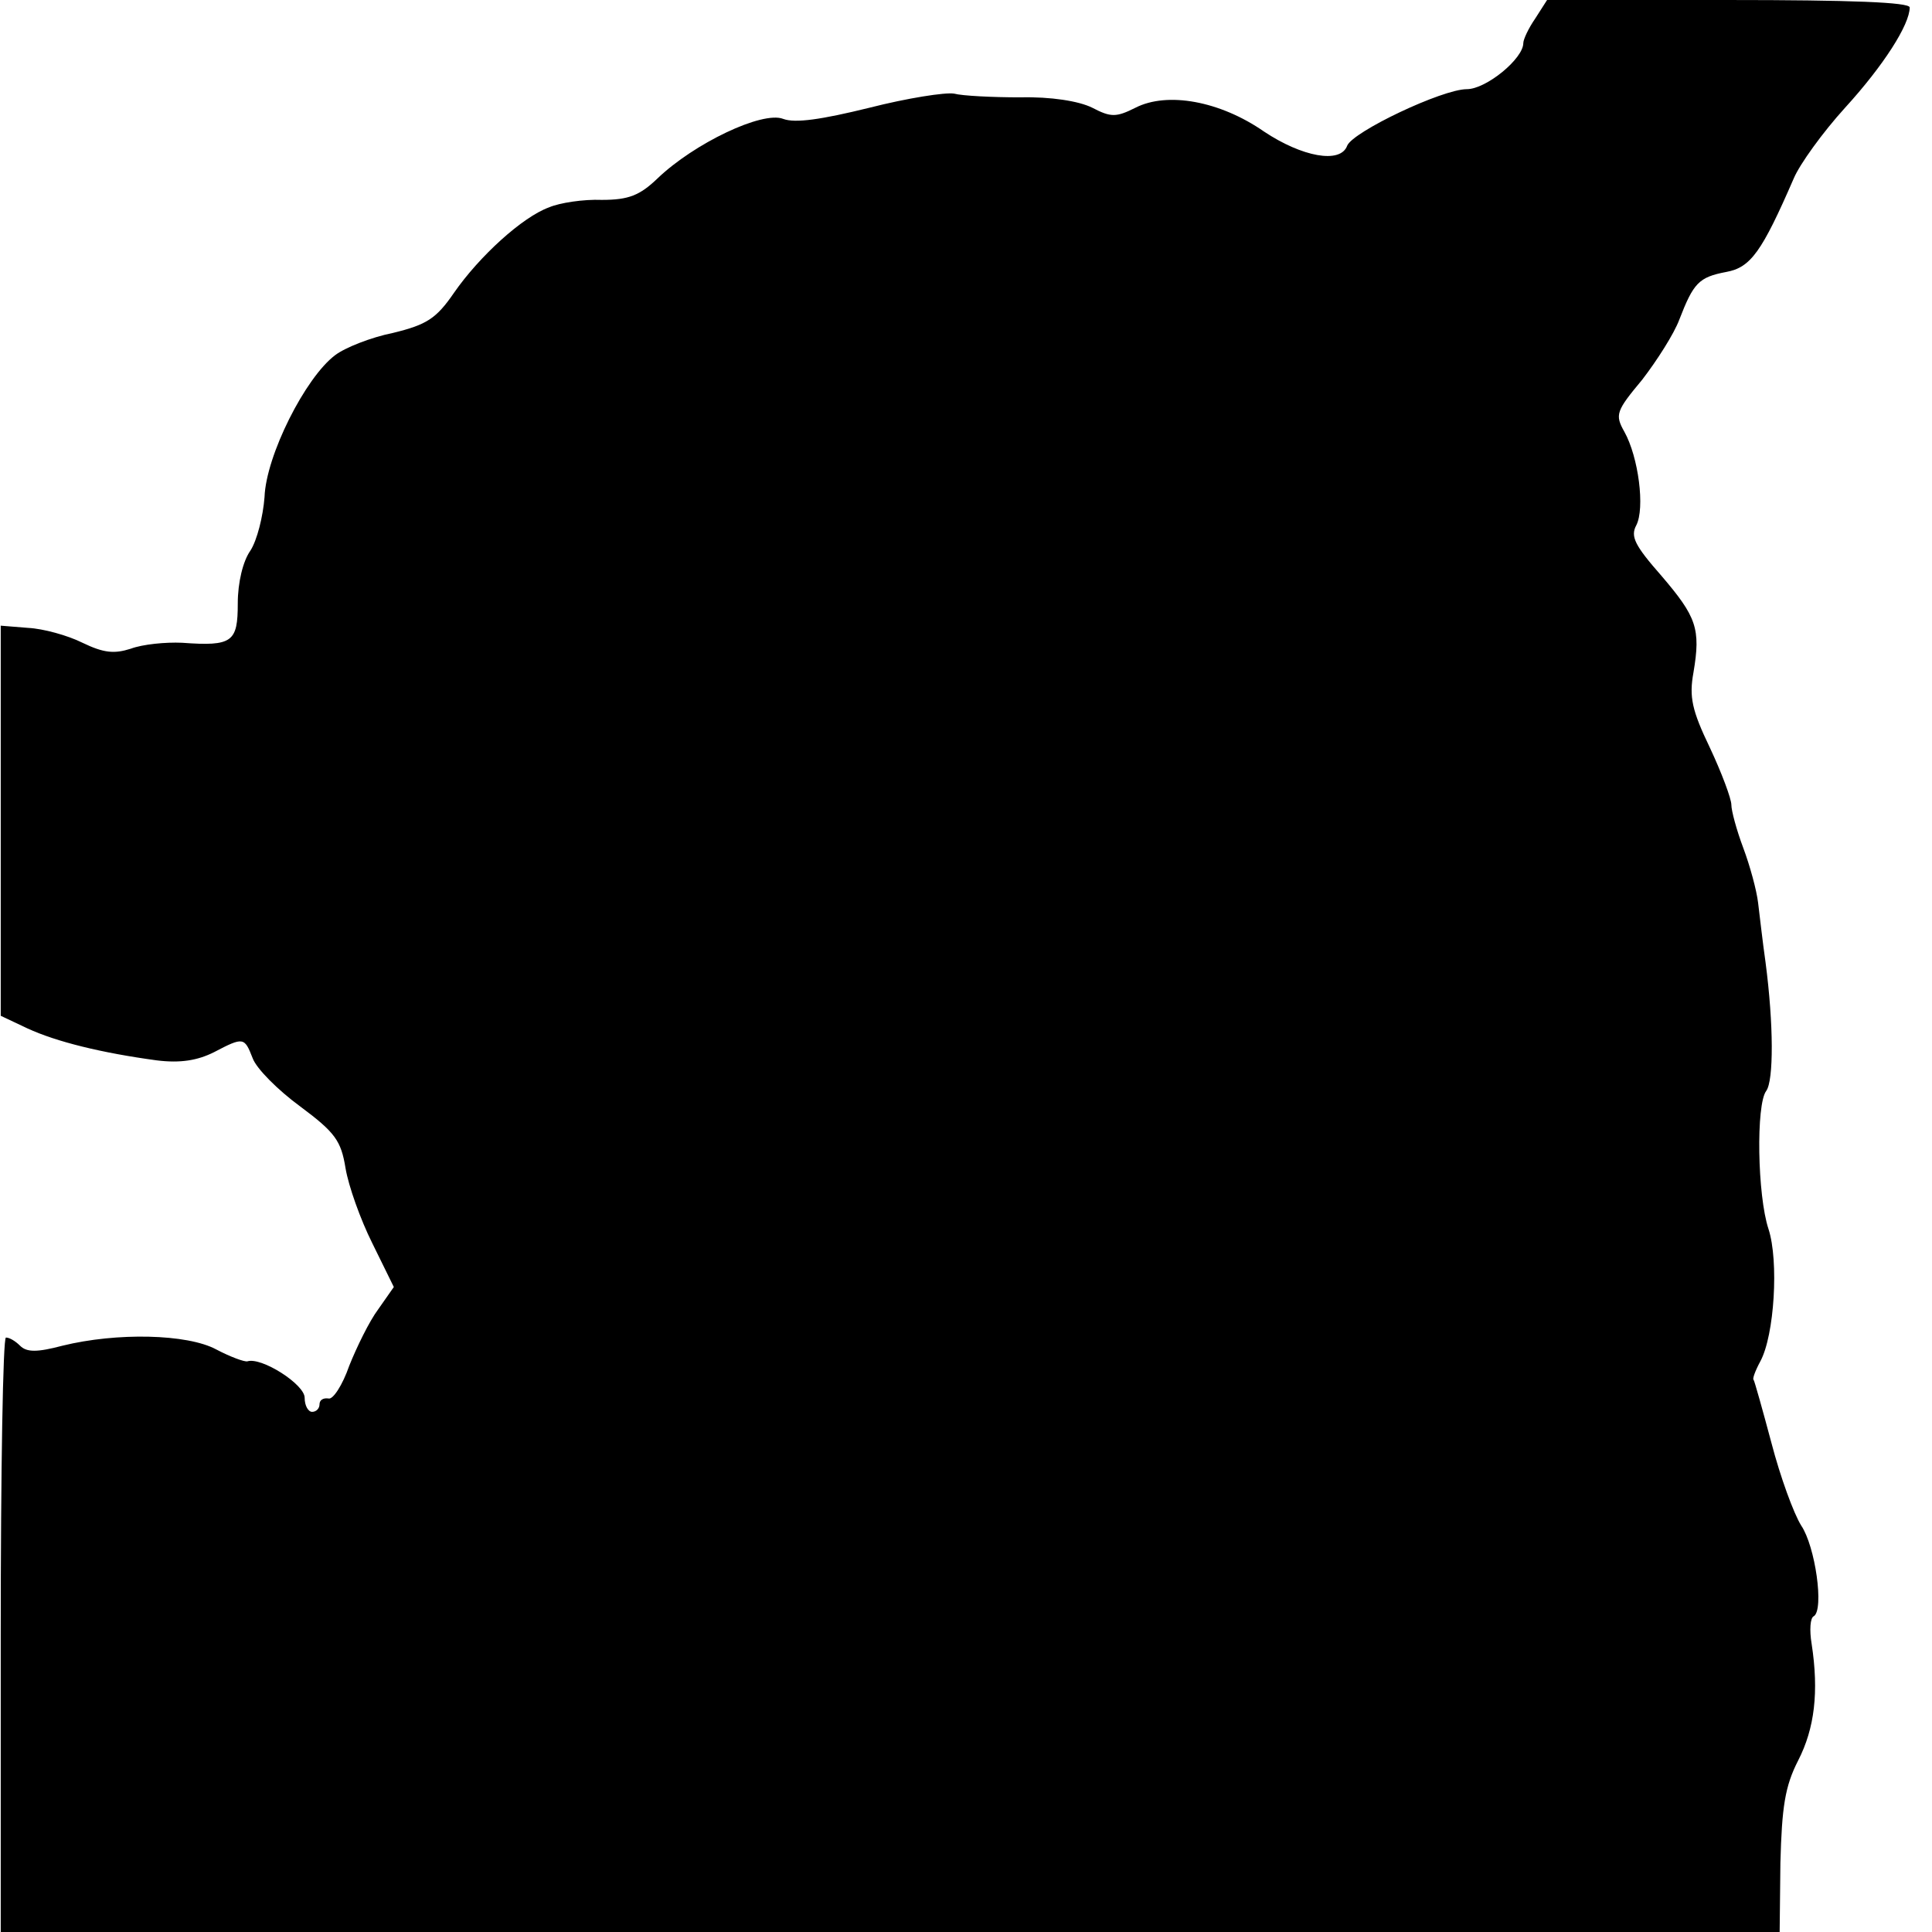 <?xml version="1.0" standalone="no"?>
<!DOCTYPE svg PUBLIC "-//W3C//DTD SVG 20010904//EN"
 "http://www.w3.org/TR/2001/REC-SVG-20010904/DTD/svg10.dtd">
<svg version="1.0" xmlns="http://www.w3.org/2000/svg"
 width="260pt" height="260pt" viewBox="0 0 260 260"
 preserveAspectRatio="xMidYMid meet">
<g transform="translate(0,260) scale(0.1,-0.1)"
fill="#000000" stroke="none">
<path d="M2066 2575 c-9 -13 -16 -28 -16 -33 0 -21 -50 -62 -76 -62 -33 0
-153 -57 -161 -76 -9 -25 -61 -15 -112 19 -59 41 -130 54 -173 32 -26 -13 -33
-13 -58 0 -18 9 -56 15 -97 14 -37 0 -78 2 -89 5 -12 2 -63 -6 -114 -19 -65
-16 -100 -21 -116 -15 -28 11 -120 -33 -169 -80 -24 -23 -39 -29 -75 -29 -25
1 -57 -4 -71 -10 -36 -13 -94 -66 -128 -115 -24 -35 -37 -43 -82 -54 -30 -6
-65 -20 -78 -30 -40 -30 -93 -135 -95 -191 -2 -26 -10 -58 -19 -72 -10 -14
-17 -43 -17 -71 0 -52 -7 -58 -75 -53 -22 1 -53 -2 -69 -8 -22 -7 -36 -6 -65
8 -20 10 -53 19 -73 20 l-37 3 0 -262 0 -263 36 -17 c39 -18 100 -33 174 -43
32 -4 55 0 77 11 40 21 41 20 52 -8 5 -14 34 -43 64 -65 47 -35 55 -46 61 -83
4 -24 20 -69 36 -101 l29 -59 -21 -30 c-12 -16 -29 -51 -39 -76 -9 -26 -22
-46 -28 -44 -7 1 -12 -2 -12 -8 0 -5 -4 -10 -10 -10 -5 0 -10 8 -10 19 0 18
-58 55 -77 49 -4 -1 -23 6 -42 16 -39 21 -134 23 -207 5 -34 -9 -48 -9 -57 0
-6 6 -14 11 -19 11 -4 0 -7 -180 -7 -400 l0 -400 1197 0 1197 0 1 93 c2 75 6
103 24 138 22 43 28 92 18 157 -3 18 -2 35 3 37 14 9 2 94 -17 122 -10 16 -28
65 -40 111 -12 45 -23 84 -24 85 -2 1 2 12 9 25 19 35 25 135 11 178 -15 45
-17 168 -3 186 10 14 10 89 -1 173 -4 28 -8 64 -10 80 -2 17 -11 50 -20 74 -9
24 -16 50 -16 58 0 8 -13 43 -29 77 -24 50 -28 68 -22 101 10 59 4 75 -43 130
-36 41 -42 53 -34 68 12 23 3 92 -16 126 -13 23 -11 28 24 70 20 26 43 62 50
81 19 49 26 57 63 64 33 6 48 27 91 126 8 19 39 62 69 95 52 57 87 112 87 135
0 7 -80 10 -244 10 l-244 0 -16 -25z"/>
</g>
</svg>
